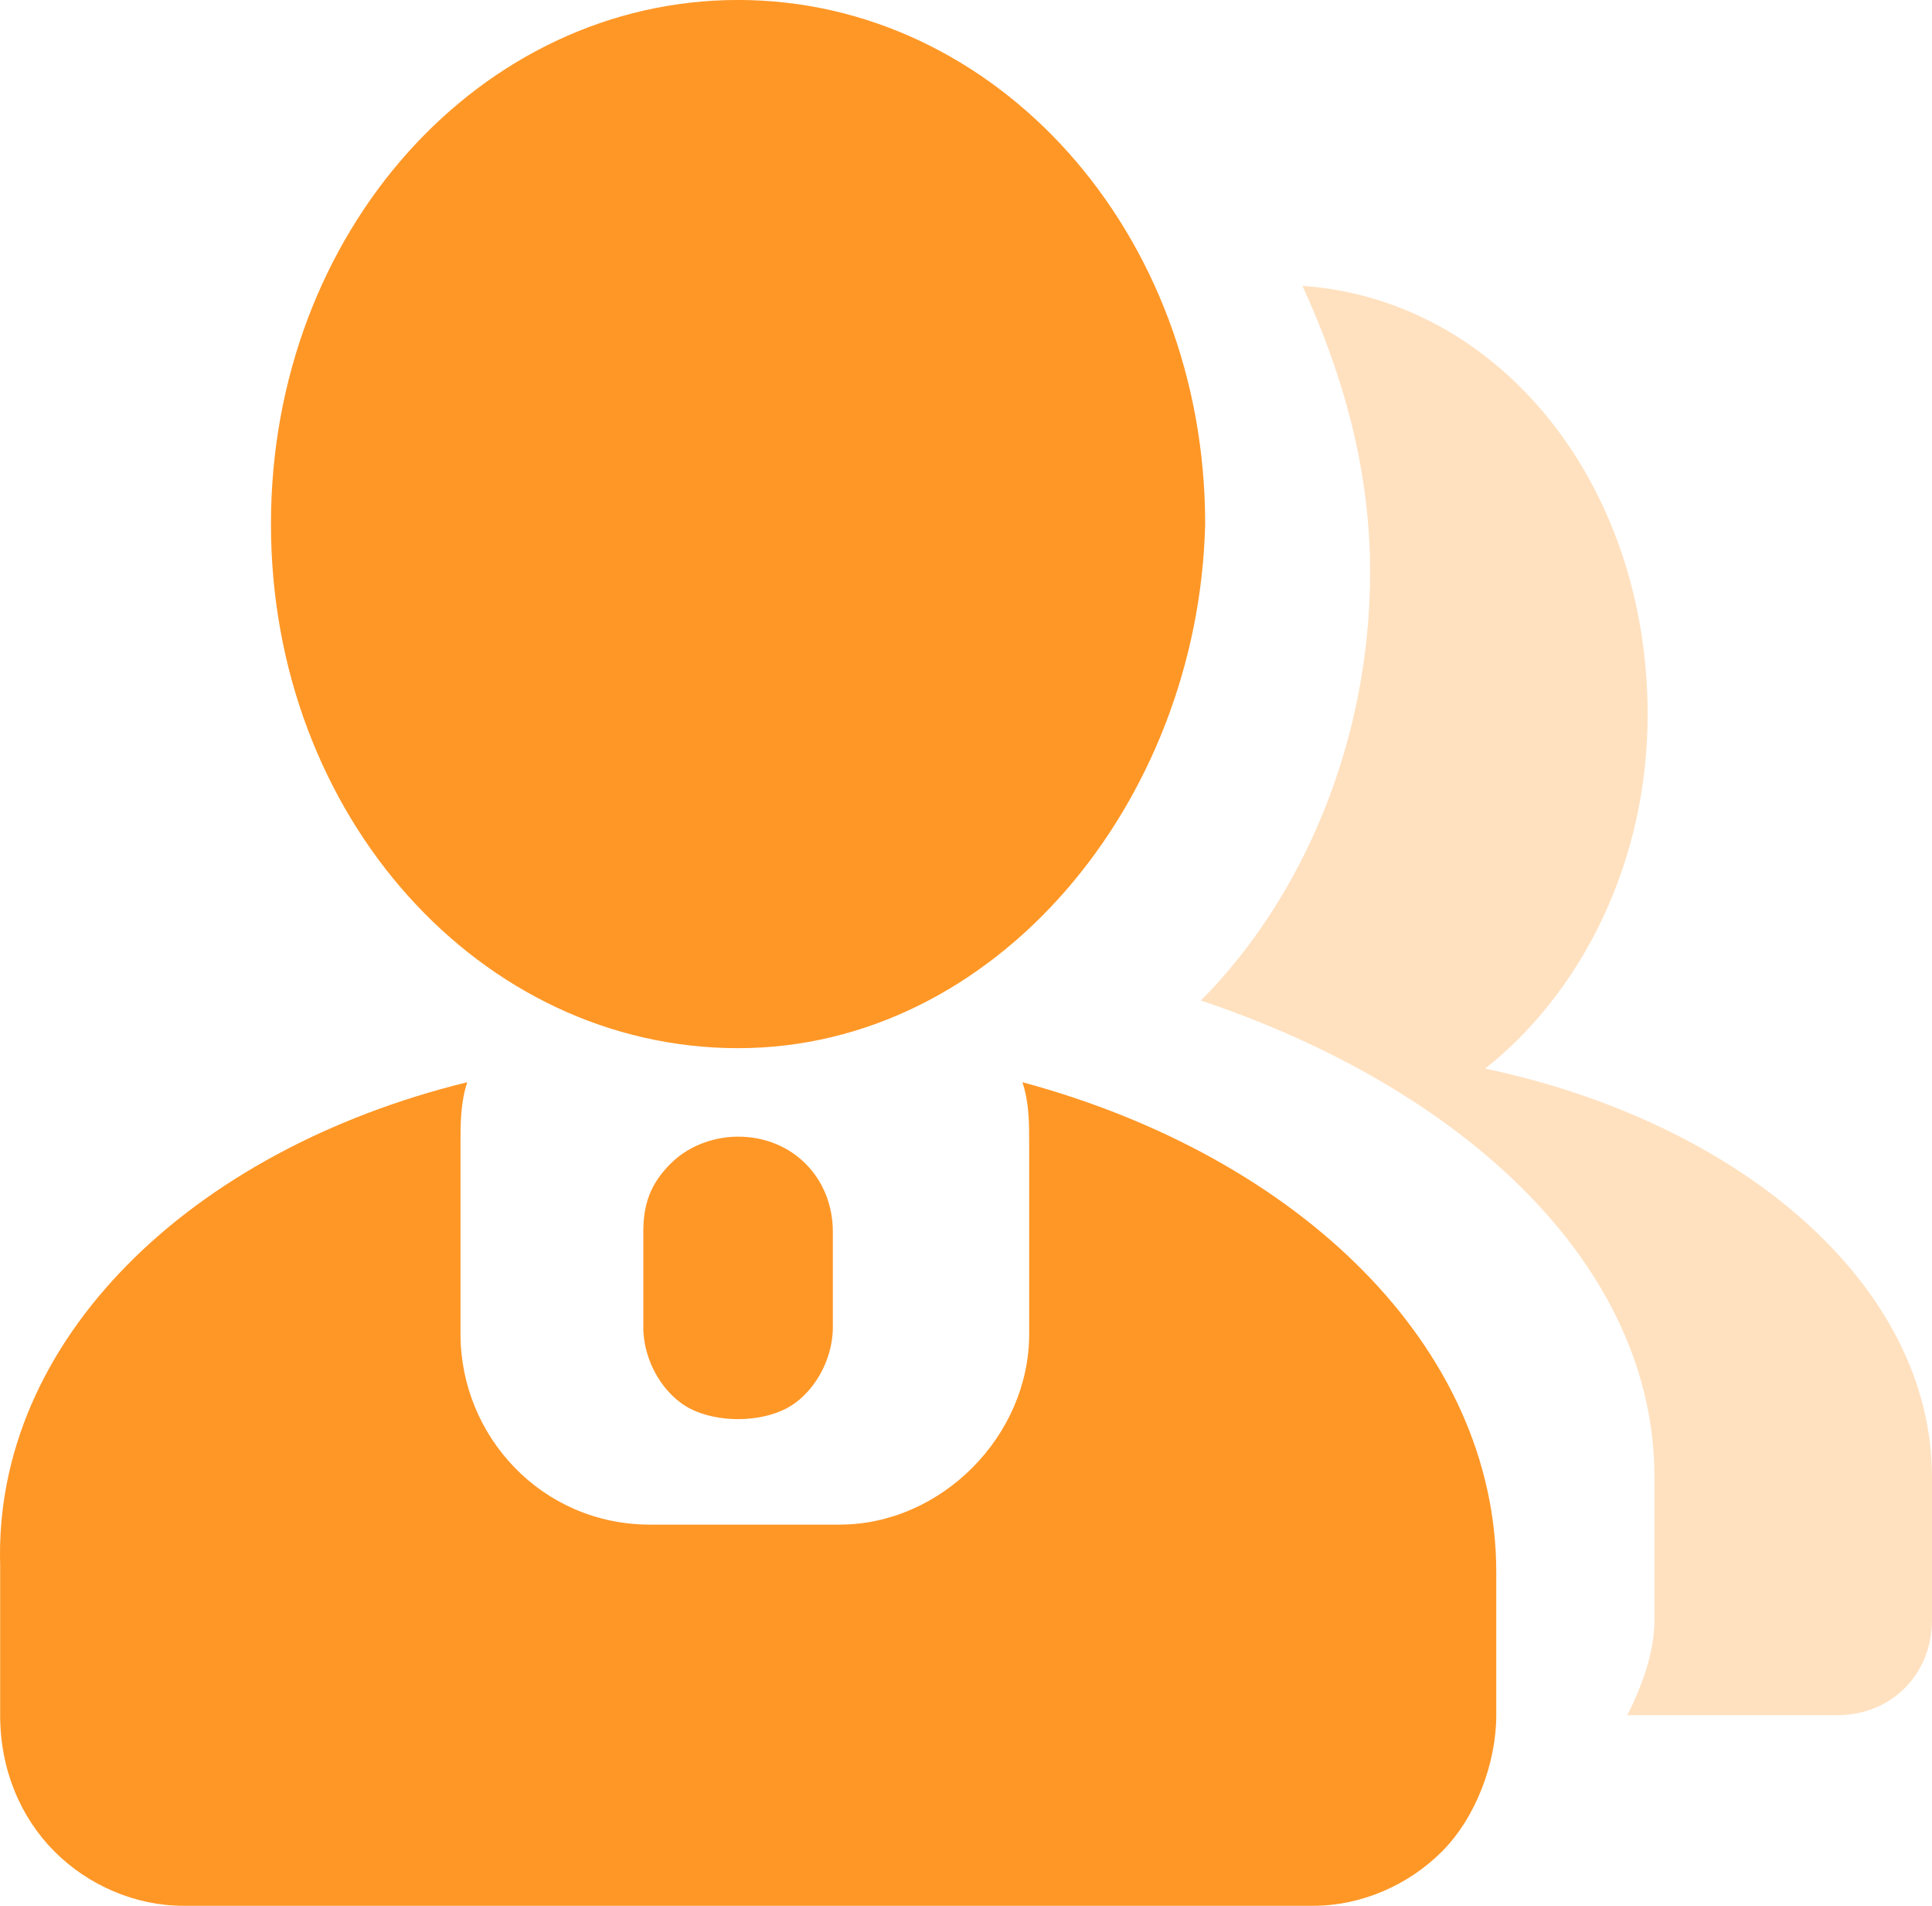 <svg 
 xmlns="http://www.w3.org/2000/svg"
 xmlns:xlink="http://www.w3.org/1999/xlink"
 width="73px" height="72px">
<path fill-rule="evenodd"  fill="rgb(255, 151, 38)"
 d="M54.490,69.943 C53.211,71.228 51.420,71.999 49.630,71.999 L6.913,71.999 C5.122,71.999 3.331,71.228 2.053,69.943 C0.774,68.657 0.006,66.856 0.006,64.799 L0.006,59.142 C-0.249,50.656 7.168,43.456 17.656,40.885 C17.400,41.656 17.400,42.427 17.400,43.199 L17.400,50.399 C17.400,54.256 20.470,57.599 24.562,57.599 L31.725,57.599 C35.561,57.599 38.887,54.256 38.887,50.399 L38.887,43.199 C38.887,42.427 38.887,41.656 38.631,40.885 C49.119,43.713 56.536,50.914 56.536,59.399 L56.536,64.799 C56.536,66.599 55.769,68.657 54.490,69.943 ZM27.888,42.942 C29.934,42.942 31.469,44.485 31.469,46.542 L31.469,50.142 C31.469,51.428 30.701,52.713 29.678,53.228 C28.655,53.742 27.120,53.742 26.097,53.228 C25.074,52.713 24.307,51.428 24.307,50.142 L24.307,46.542 C24.307,45.514 24.562,44.741 25.329,43.971 C26.097,43.199 27.120,42.942 27.888,42.942 ZM27.888,39.599 C18.167,39.599 10.238,30.856 10.238,19.799 C10.238,8.742 18.167,-0.001 27.888,-0.001 C37.608,-0.001 45.537,8.742 45.537,19.799 C45.282,30.342 37.608,39.599 27.888,39.599 Z"/>
<path fill-rule="evenodd"  fill="rgb(255, 225, 192)"
 d="M61.489,64.799 C62.001,63.770 62.512,62.485 62.512,61.199 L62.512,55.799 C62.512,47.827 55.350,41.142 45.374,37.799 C49.211,33.942 51.769,28.027 51.769,21.600 C51.769,17.742 50.746,14.142 49.211,10.799 C56.629,11.313 62.256,18.256 62.256,26.999 C62.256,32.656 59.698,37.542 56.118,40.370 C65.838,42.427 73.000,48.599 73.000,55.799 L73.000,61.199 C73.000,63.256 71.465,64.799 69.419,64.799 L61.489,64.799 Z"/>
</svg>
